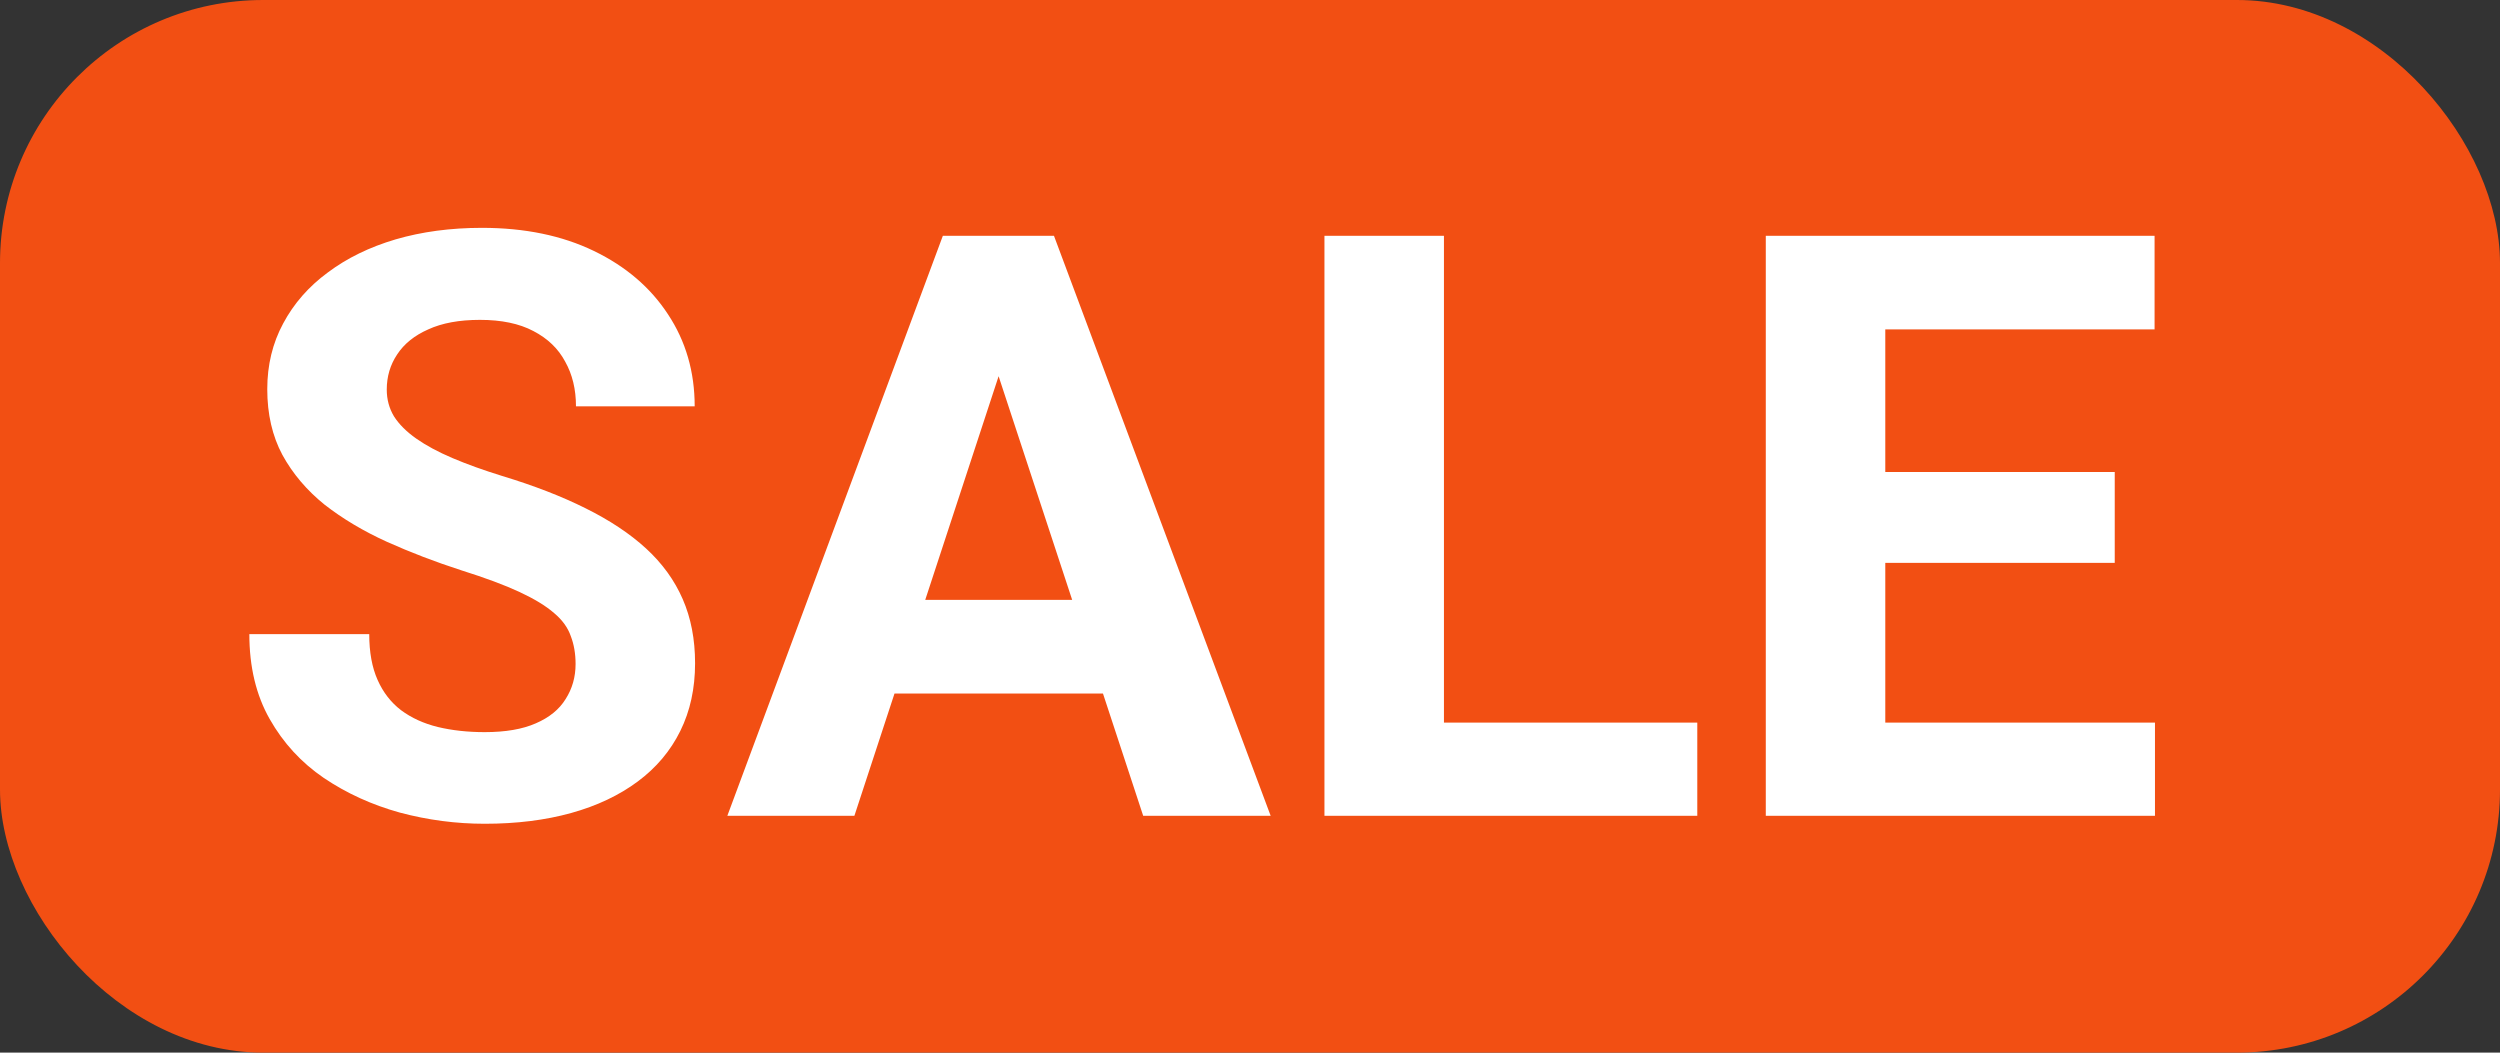 <?xml version="1.0" encoding="UTF-8"?> <svg xmlns="http://www.w3.org/2000/svg" width="95" height="40" viewBox="0 0 95 40" fill="none"><rect x="0" y="0" width="95" height="40" fill="#333333" stroke="none"/><rect width="95" height="40" rx="10" fill="#F24F13"></rect><path d="M21.872 25.233C21.872 24.839 21.811 24.486 21.69 24.173C21.579 23.85 21.367 23.558 21.054 23.295C20.741 23.023 20.302 22.756 19.737 22.493C19.172 22.231 18.441 21.958 17.543 21.676C16.544 21.353 15.595 20.99 14.697 20.586C13.809 20.182 13.022 19.713 12.335 19.178C11.659 18.633 11.124 18.003 10.731 17.286C10.348 16.57 10.156 15.737 10.156 14.789C10.156 13.87 10.358 13.038 10.761 12.291C11.165 11.534 11.73 10.888 12.457 10.354C13.183 9.809 14.041 9.39 15.03 9.097C16.029 8.805 17.124 8.658 18.314 8.658C19.939 8.658 21.357 8.951 22.568 9.536C23.779 10.121 24.717 10.924 25.383 11.943C26.059 12.962 26.398 14.128 26.398 15.44H21.887C21.887 14.794 21.75 14.229 21.478 13.744C21.216 13.25 20.812 12.861 20.267 12.579C19.732 12.296 19.056 12.155 18.239 12.155C17.452 12.155 16.796 12.276 16.271 12.518C15.746 12.75 15.353 13.068 15.09 13.472C14.828 13.865 14.697 14.309 14.697 14.804C14.697 15.177 14.788 15.515 14.969 15.818C15.161 16.121 15.444 16.403 15.817 16.666C16.19 16.928 16.649 17.175 17.194 17.407C17.739 17.639 18.37 17.866 19.086 18.088C20.287 18.452 21.342 18.86 22.25 19.314C23.168 19.769 23.935 20.278 24.551 20.843C25.166 21.408 25.631 22.049 25.943 22.766C26.256 23.482 26.413 24.294 26.413 25.203C26.413 26.161 26.226 27.019 25.852 27.776C25.479 28.533 24.939 29.174 24.233 29.698C23.526 30.223 22.684 30.622 21.705 30.894C20.726 31.166 19.631 31.303 18.42 31.303C17.331 31.303 16.256 31.162 15.196 30.879C14.137 30.586 13.173 30.147 12.305 29.562C11.447 28.977 10.761 28.23 10.247 27.322C9.732 26.414 9.475 25.339 9.475 24.098H14.031C14.031 24.784 14.137 25.364 14.349 25.838C14.56 26.313 14.858 26.696 15.242 26.989C15.635 27.281 16.099 27.493 16.634 27.625C17.179 27.756 17.775 27.821 18.42 27.821C19.207 27.821 19.853 27.71 20.358 27.488C20.873 27.266 21.251 26.959 21.493 26.565C21.745 26.171 21.872 25.727 21.872 25.233ZM38.461 12.73L32.467 31H27.639L35.828 8.961H38.9L38.461 12.73ZM43.441 31L37.432 12.73L36.948 8.961H40.051L48.285 31H43.441ZM43.169 22.796V26.353H31.529V22.796H43.169ZM64.497 27.458V31H53.401V27.458H64.497ZM54.87 8.961V31H50.329V8.961H54.87ZM81.889 27.458V31H70.158V27.458H81.889ZM71.641 8.961V31H67.1V8.961H71.641ZM80.36 17.937V21.388H70.158V17.937H80.36ZM81.874 8.961V12.518H70.158V8.961H81.874Z" fill="white"></path></svg> 
